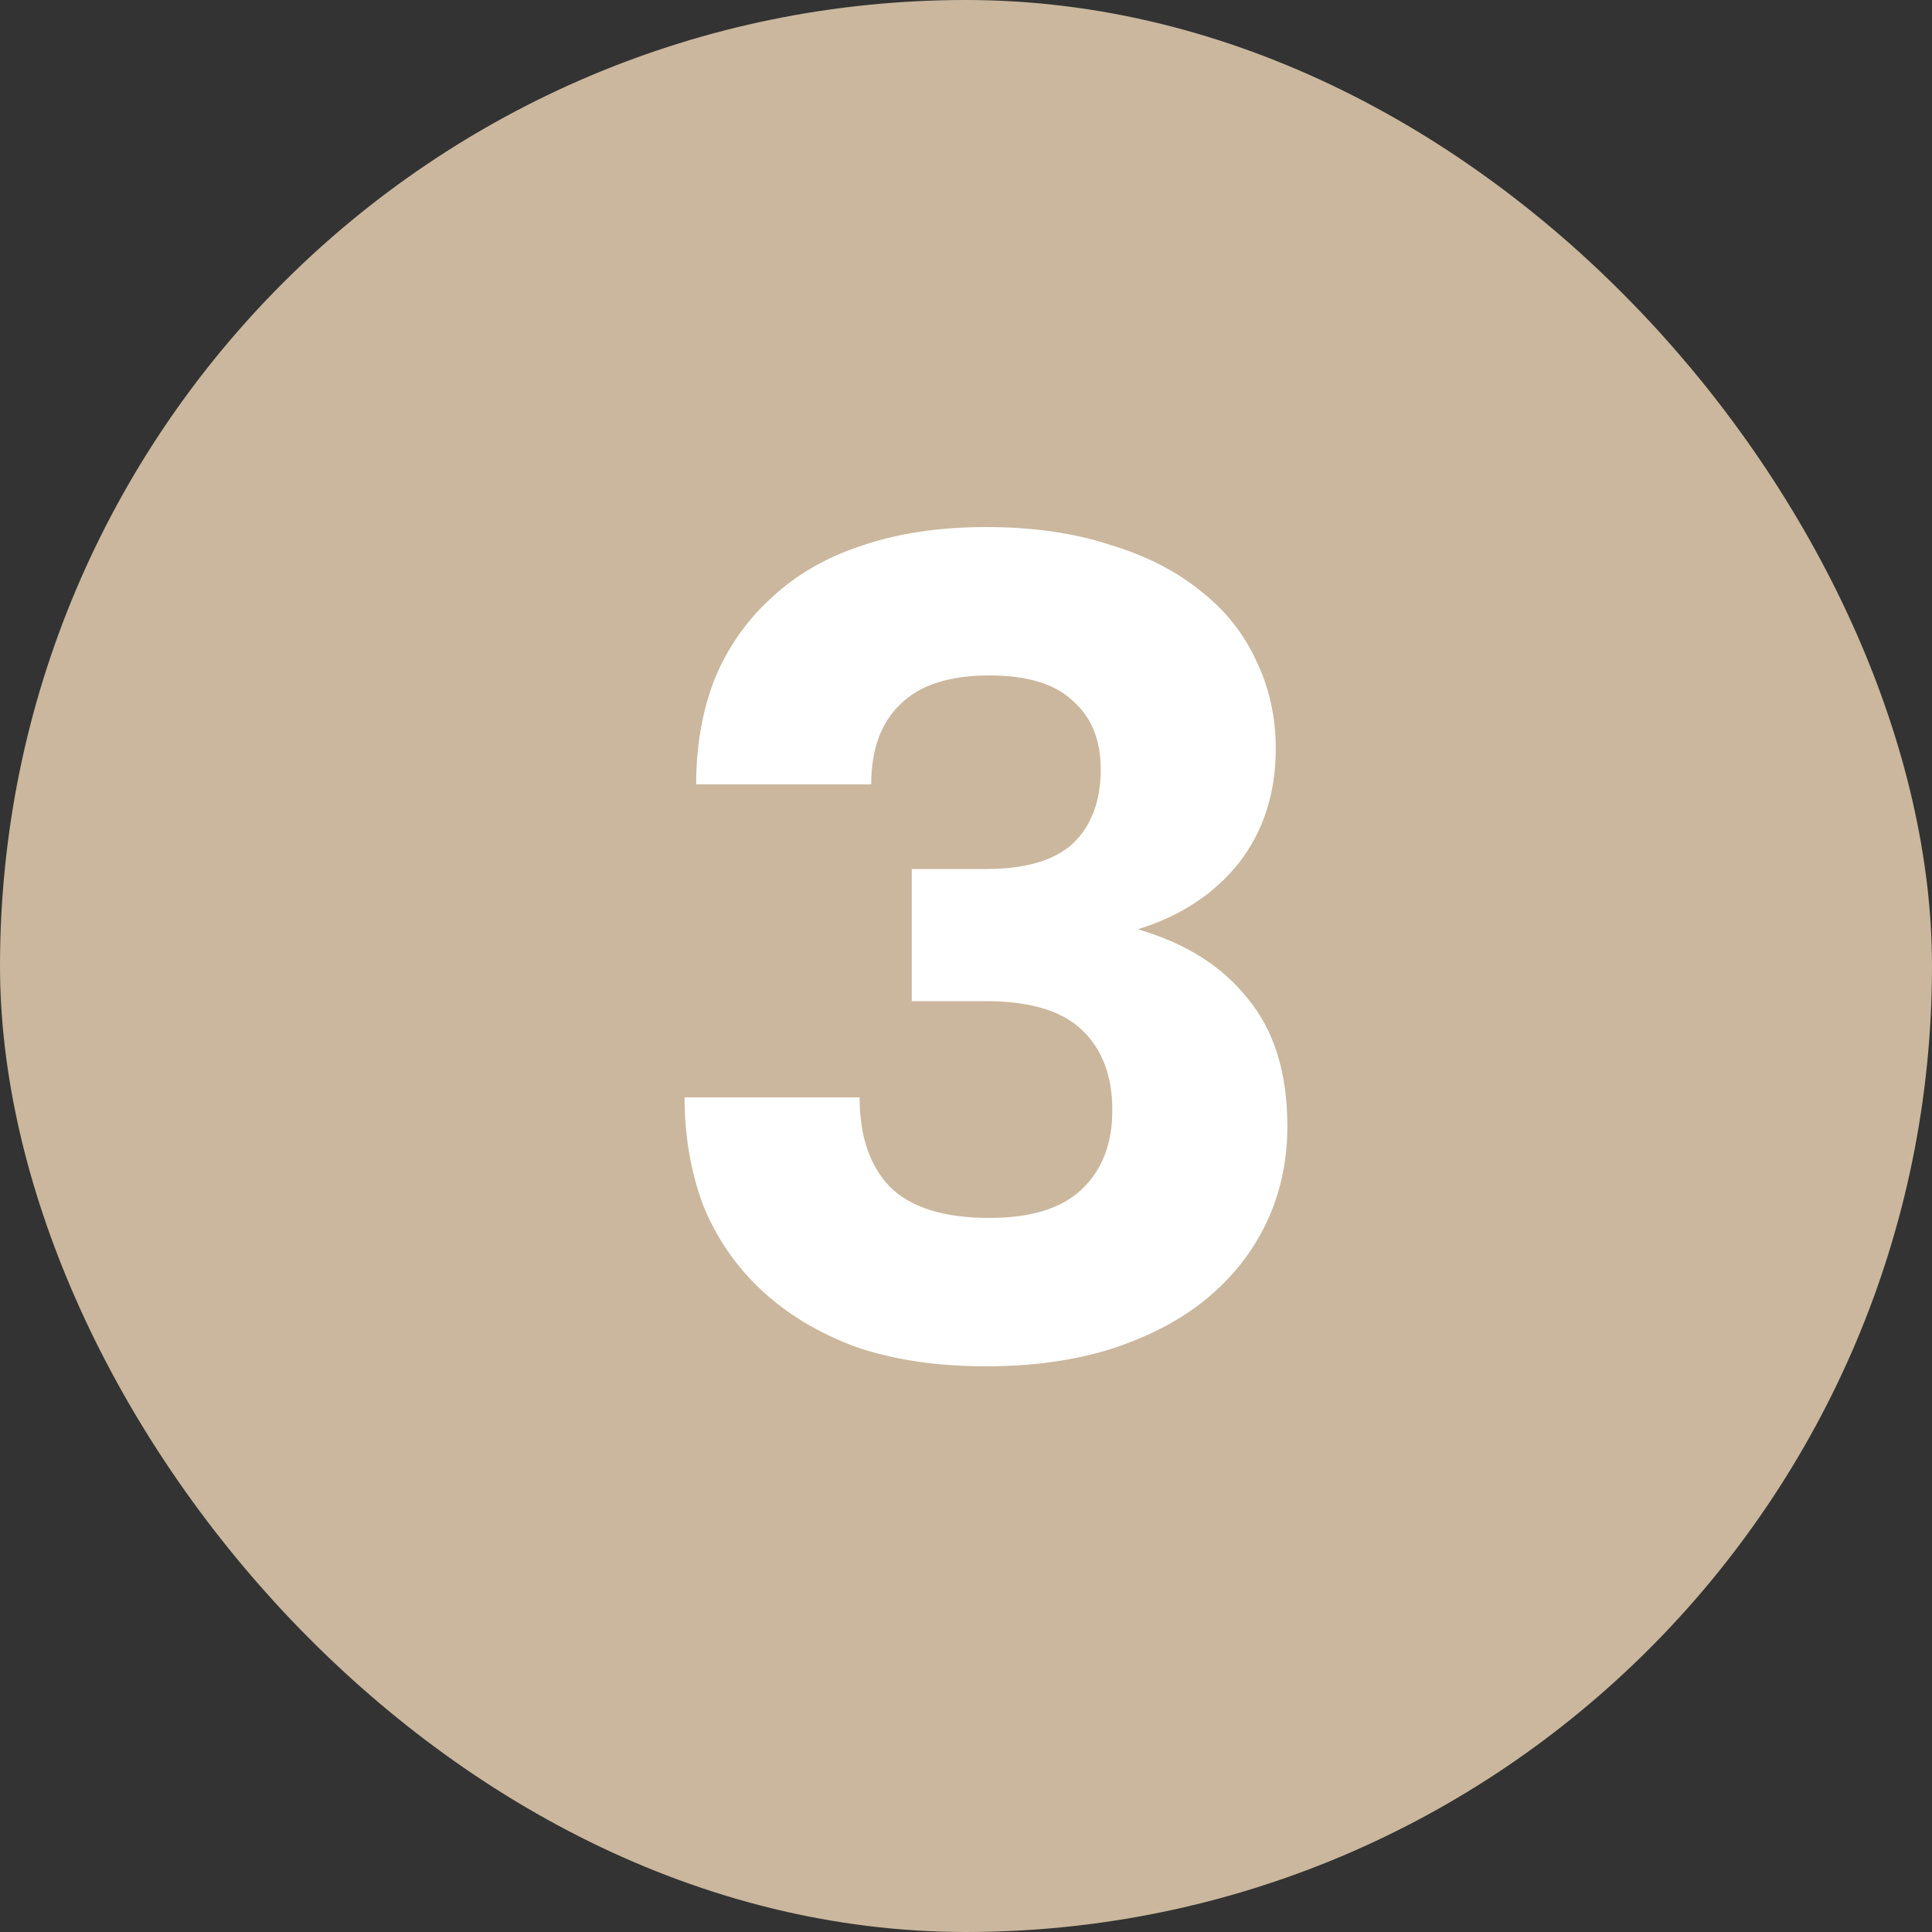 <?xml version="1.0" encoding="UTF-8"?> <svg xmlns="http://www.w3.org/2000/svg" width="30" height="30" viewBox="0 0 30 30" fill="none"><rect x="0" y="0" width="30" height="30" fill="#333333" stroke="none"/> <rect width="30" height="30" rx="15" fill="#CAB79D"></rect> <path d="M15.31 21.216C14.542 21.216 13.864 21.114 13.276 20.91C12.7 20.694 12.214 20.4 11.818 20.028C11.422 19.656 11.122 19.218 10.918 18.714C10.726 18.198 10.63 17.64 10.63 17.04H13.348C13.348 17.64 13.504 18.102 13.816 18.426C14.14 18.75 14.656 18.912 15.364 18.912C16.012 18.912 16.492 18.762 16.804 18.462C17.116 18.162 17.272 17.754 17.272 17.238C17.272 16.71 17.116 16.296 16.804 15.996C16.492 15.696 15.994 15.546 15.31 15.546H14.158V13.494H15.31C15.922 13.494 16.372 13.362 16.66 13.098C16.948 12.822 17.092 12.438 17.092 11.946C17.092 11.49 16.948 11.136 16.66 10.884C16.384 10.62 15.952 10.488 15.364 10.488C14.74 10.488 14.278 10.638 13.978 10.938C13.678 11.226 13.528 11.64 13.528 12.18H10.81C10.81 11.58 10.906 11.034 11.098 10.542C11.302 10.05 11.596 9.63 11.98 9.282C12.364 8.922 12.832 8.652 13.384 8.472C13.948 8.28 14.59 8.184 15.31 8.184C16.03 8.184 16.666 8.274 17.218 8.454C17.782 8.622 18.256 8.862 18.64 9.174C19.024 9.474 19.312 9.834 19.504 10.254C19.708 10.674 19.81 11.13 19.81 11.622C19.81 12.318 19.618 12.912 19.234 13.404C18.85 13.884 18.328 14.226 17.668 14.43C18.412 14.646 18.982 15.006 19.378 15.51C19.786 16.002 19.99 16.662 19.99 17.49C19.99 18.03 19.882 18.528 19.666 18.984C19.45 19.44 19.138 19.836 18.73 20.172C18.334 20.496 17.842 20.754 17.254 20.946C16.678 21.126 16.03 21.216 15.31 21.216Z" fill="white"></path> </svg> 